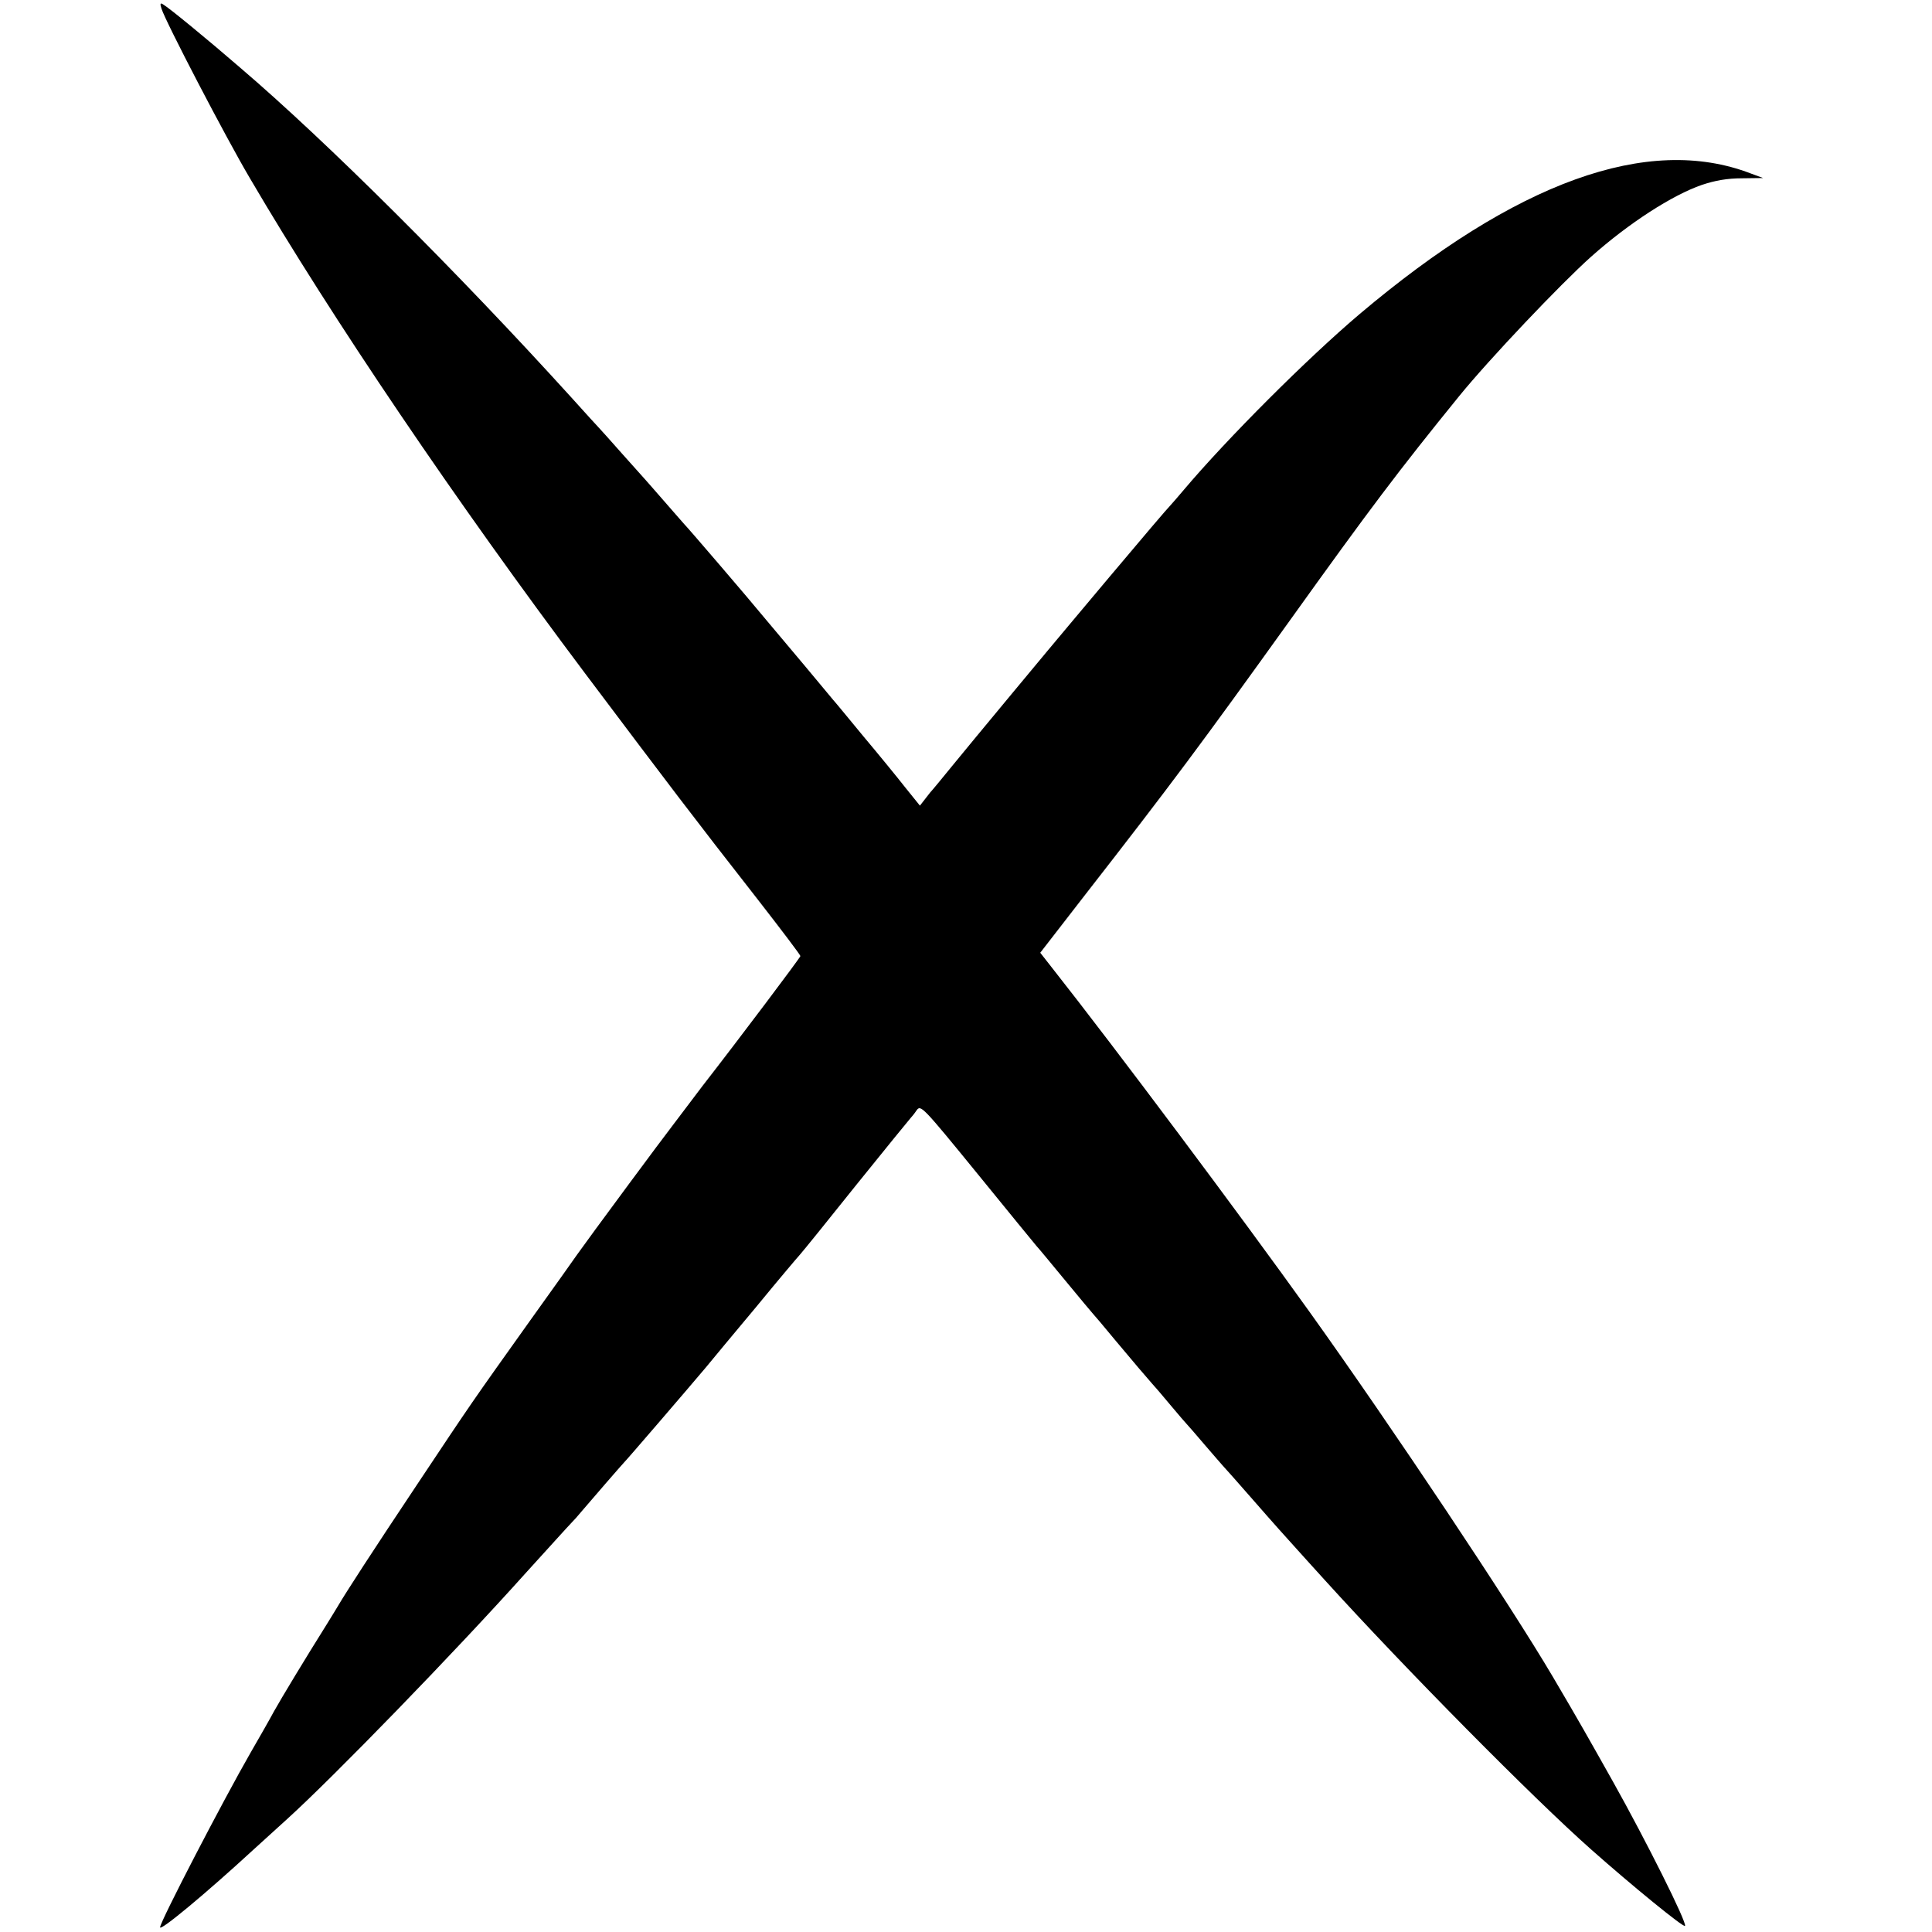 <?xml version="1.0" standalone="no"?>
<!DOCTYPE svg PUBLIC "-//W3C//DTD SVG 20010904//EN"
 "http://www.w3.org/TR/2001/REC-SVG-20010904/DTD/svg10.dtd">
<svg version="1.0" xmlns="http://www.w3.org/2000/svg"
 width="700pt" height="700pt" viewBox="0 0 700 700"
 preserveAspectRatio="xMidYMid meet">
<g transform="translate(0,700) scale(0.1,-0.1)"
fill="#000000" stroke="none">
<path d="M585 6969 c14 -46 232 -465 320 -614 297 -507 750 -1176 1215 -1795
310 -412 387 -514 627 -821 84 -108 153 -199 153 -203 0 -5 -222 -300 -355
-471 -27 -36 -182 -240 -210 -279 -11 -15 -36 -48 -55 -74 -89 -120 -176 -239
-190 -259 -8 -12 -85 -120 -171 -240 -211 -296 -207 -290 -408 -592 -160 -240
-258 -391 -286 -439 -5 -9 -24 -39 -41 -67 -79 -126 -163 -265 -191 -315 -16
-30 -55 -98 -85 -150 -100 -174 -328 -613 -328 -633 0 -15 163 120 339 282 52
47 106 96 120 109 168 152 607 604 867 894 81 89 154 170 163 179 9 9 27 29
40 45 33 39 145 168 151 174 7 6 239 276 297 345 23 28 105 127 183 220 77 94
149 179 159 190 10 11 103 126 206 255 104 129 192 237 195 240 3 3 13 15 21
27 15 21 21 15 220 -229 112 -138 209 -256 214 -262 6 -6 53 -63 105 -126 52
-63 97 -117 100 -120 3 -3 39 -45 80 -95 71 -85 113 -134 135 -159 6 -6 35
-40 65 -76 30 -36 57 -67 60 -70 3 -3 32 -36 65 -75 33 -38 62 -72 65 -75 3
-3 55 -61 115 -130 60 -69 128 -145 151 -170 22 -25 69 -76 104 -115 292 -322
755 -790 965 -976 149 -132 334 -283 340 -277 9 9 -141 309 -261 523 -86 153
-123 219 -218 380 -155 263 -581 902 -880 1320 -252 352 -702 954 -937 1252
l-40 51 158 204 c321 412 427 555 745 998 293 409 395 544 615 815 108 133
367 406 478 505 137 122 294 223 401 260 48 16 92 24 146 24 l76 1 -46 17
c-371 142 -849 -31 -1416 -510 -191 -162 -479 -450 -637 -637 -19 -22 -38 -45
-44 -51 -19 -20 -103 -119 -225 -264 -67 -80 -130 -155 -141 -168 -56 -66
-373 -448 -429 -517 -36 -44 -67 -82 -70 -85 -3 -3 -15 -17 -26 -32 l-21 -27
-54 67 c-29 37 -96 119 -149 182 -52 63 -102 124 -112 135 -17 21 -170 204
-242 289 -64 78 -289 340 -296 346 -3 3 -34 39 -70 80 -36 41 -67 77 -70 80
-3 3 -41 46 -85 95 -44 50 -82 92 -85 95 -3 3 -48 52 -100 110 -410 452 -885
926 -1200 1195 -119 103 -258 217 -279 229 -10 7 -12 3 -6 -15z"/>
</g>
</svg>
